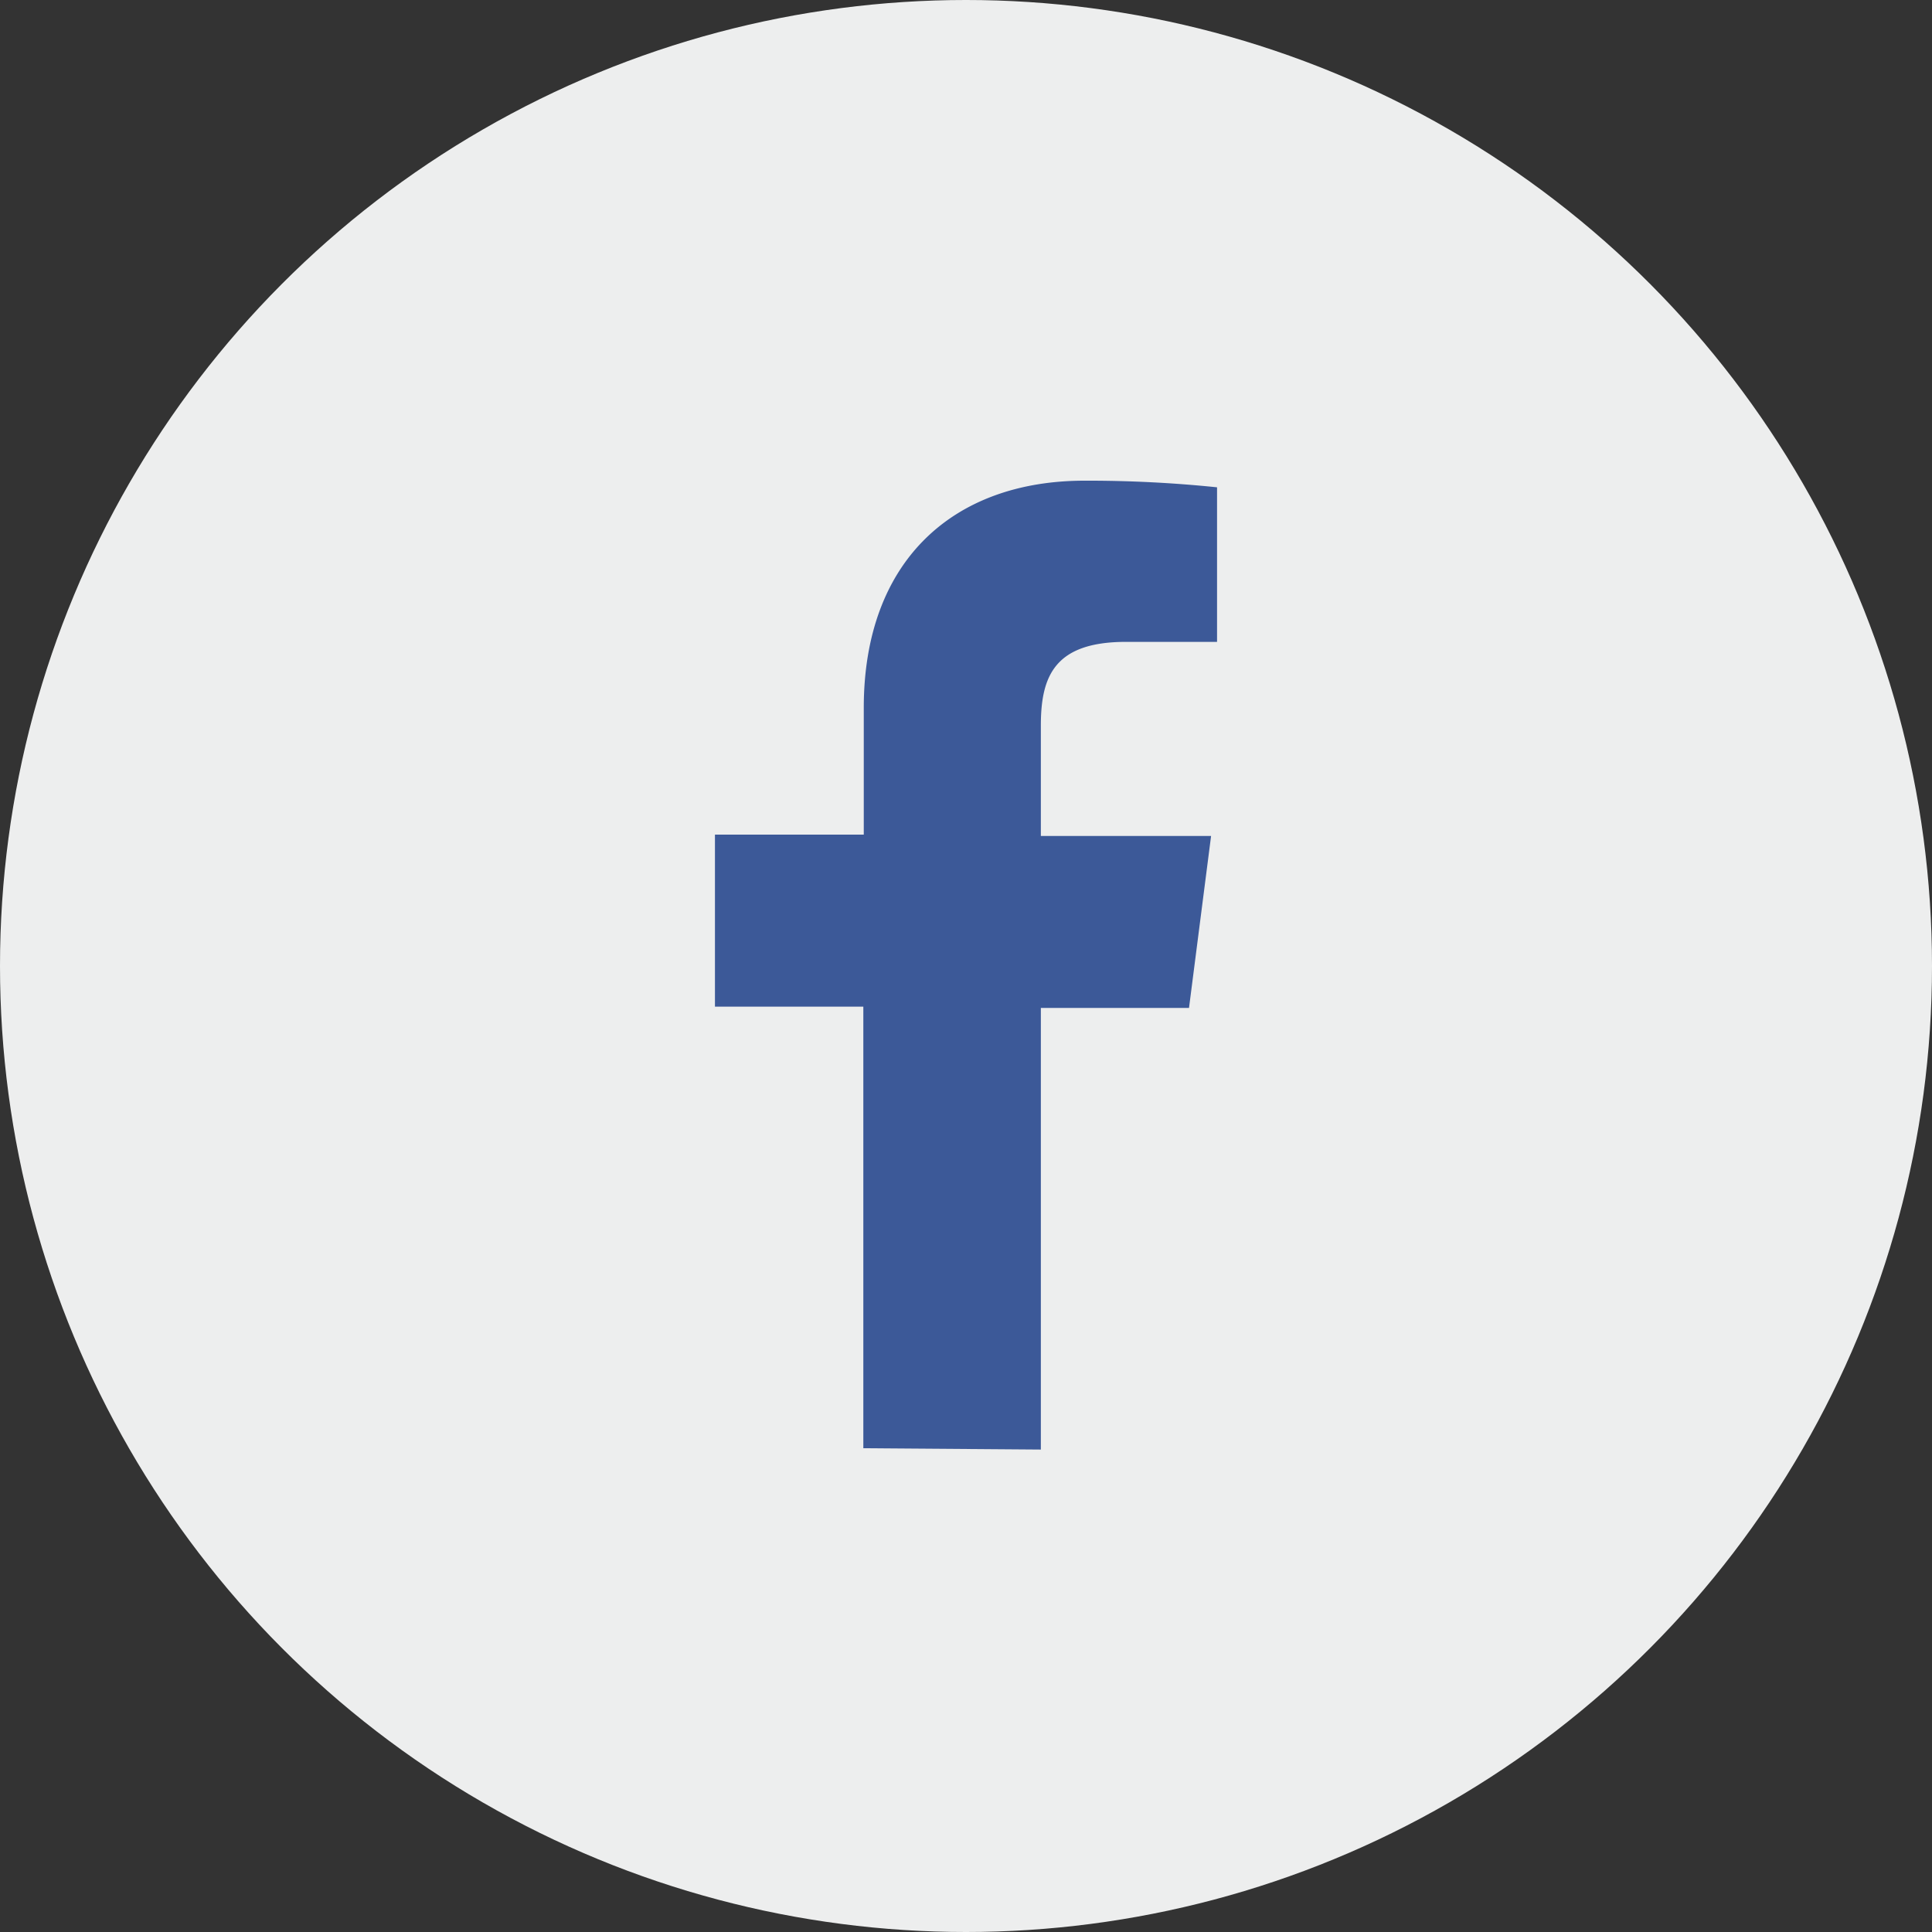 <svg xmlns="http://www.w3.org/2000/svg" viewBox="0 0 87.5 87.5"><rect x="0" y="0" width="87.5" height="87.5" fill="#333333" stroke="none"/><defs><style>.cls-1{fill:#edeeee;}.cls-2{fill:#3c5998;}</style></defs><g id="レイヤー_2" data-name="レイヤー 2"><g id="コンテンツ"><circle class="cls-1" cx="43.75" cy="43.75" r="43.75"/><path id="f" class="cls-2" d="M47.14,65.65v-20h6.71l1-7.79H47.14v-5c0-2.25.63-3.79,3.86-3.79h4.12v-7a57,57,0,0,0-6-.3c-5.95,0-10,3.63-10,10.29v5.74H32.38v7.79H39.1v20Z"/></g></g></svg>